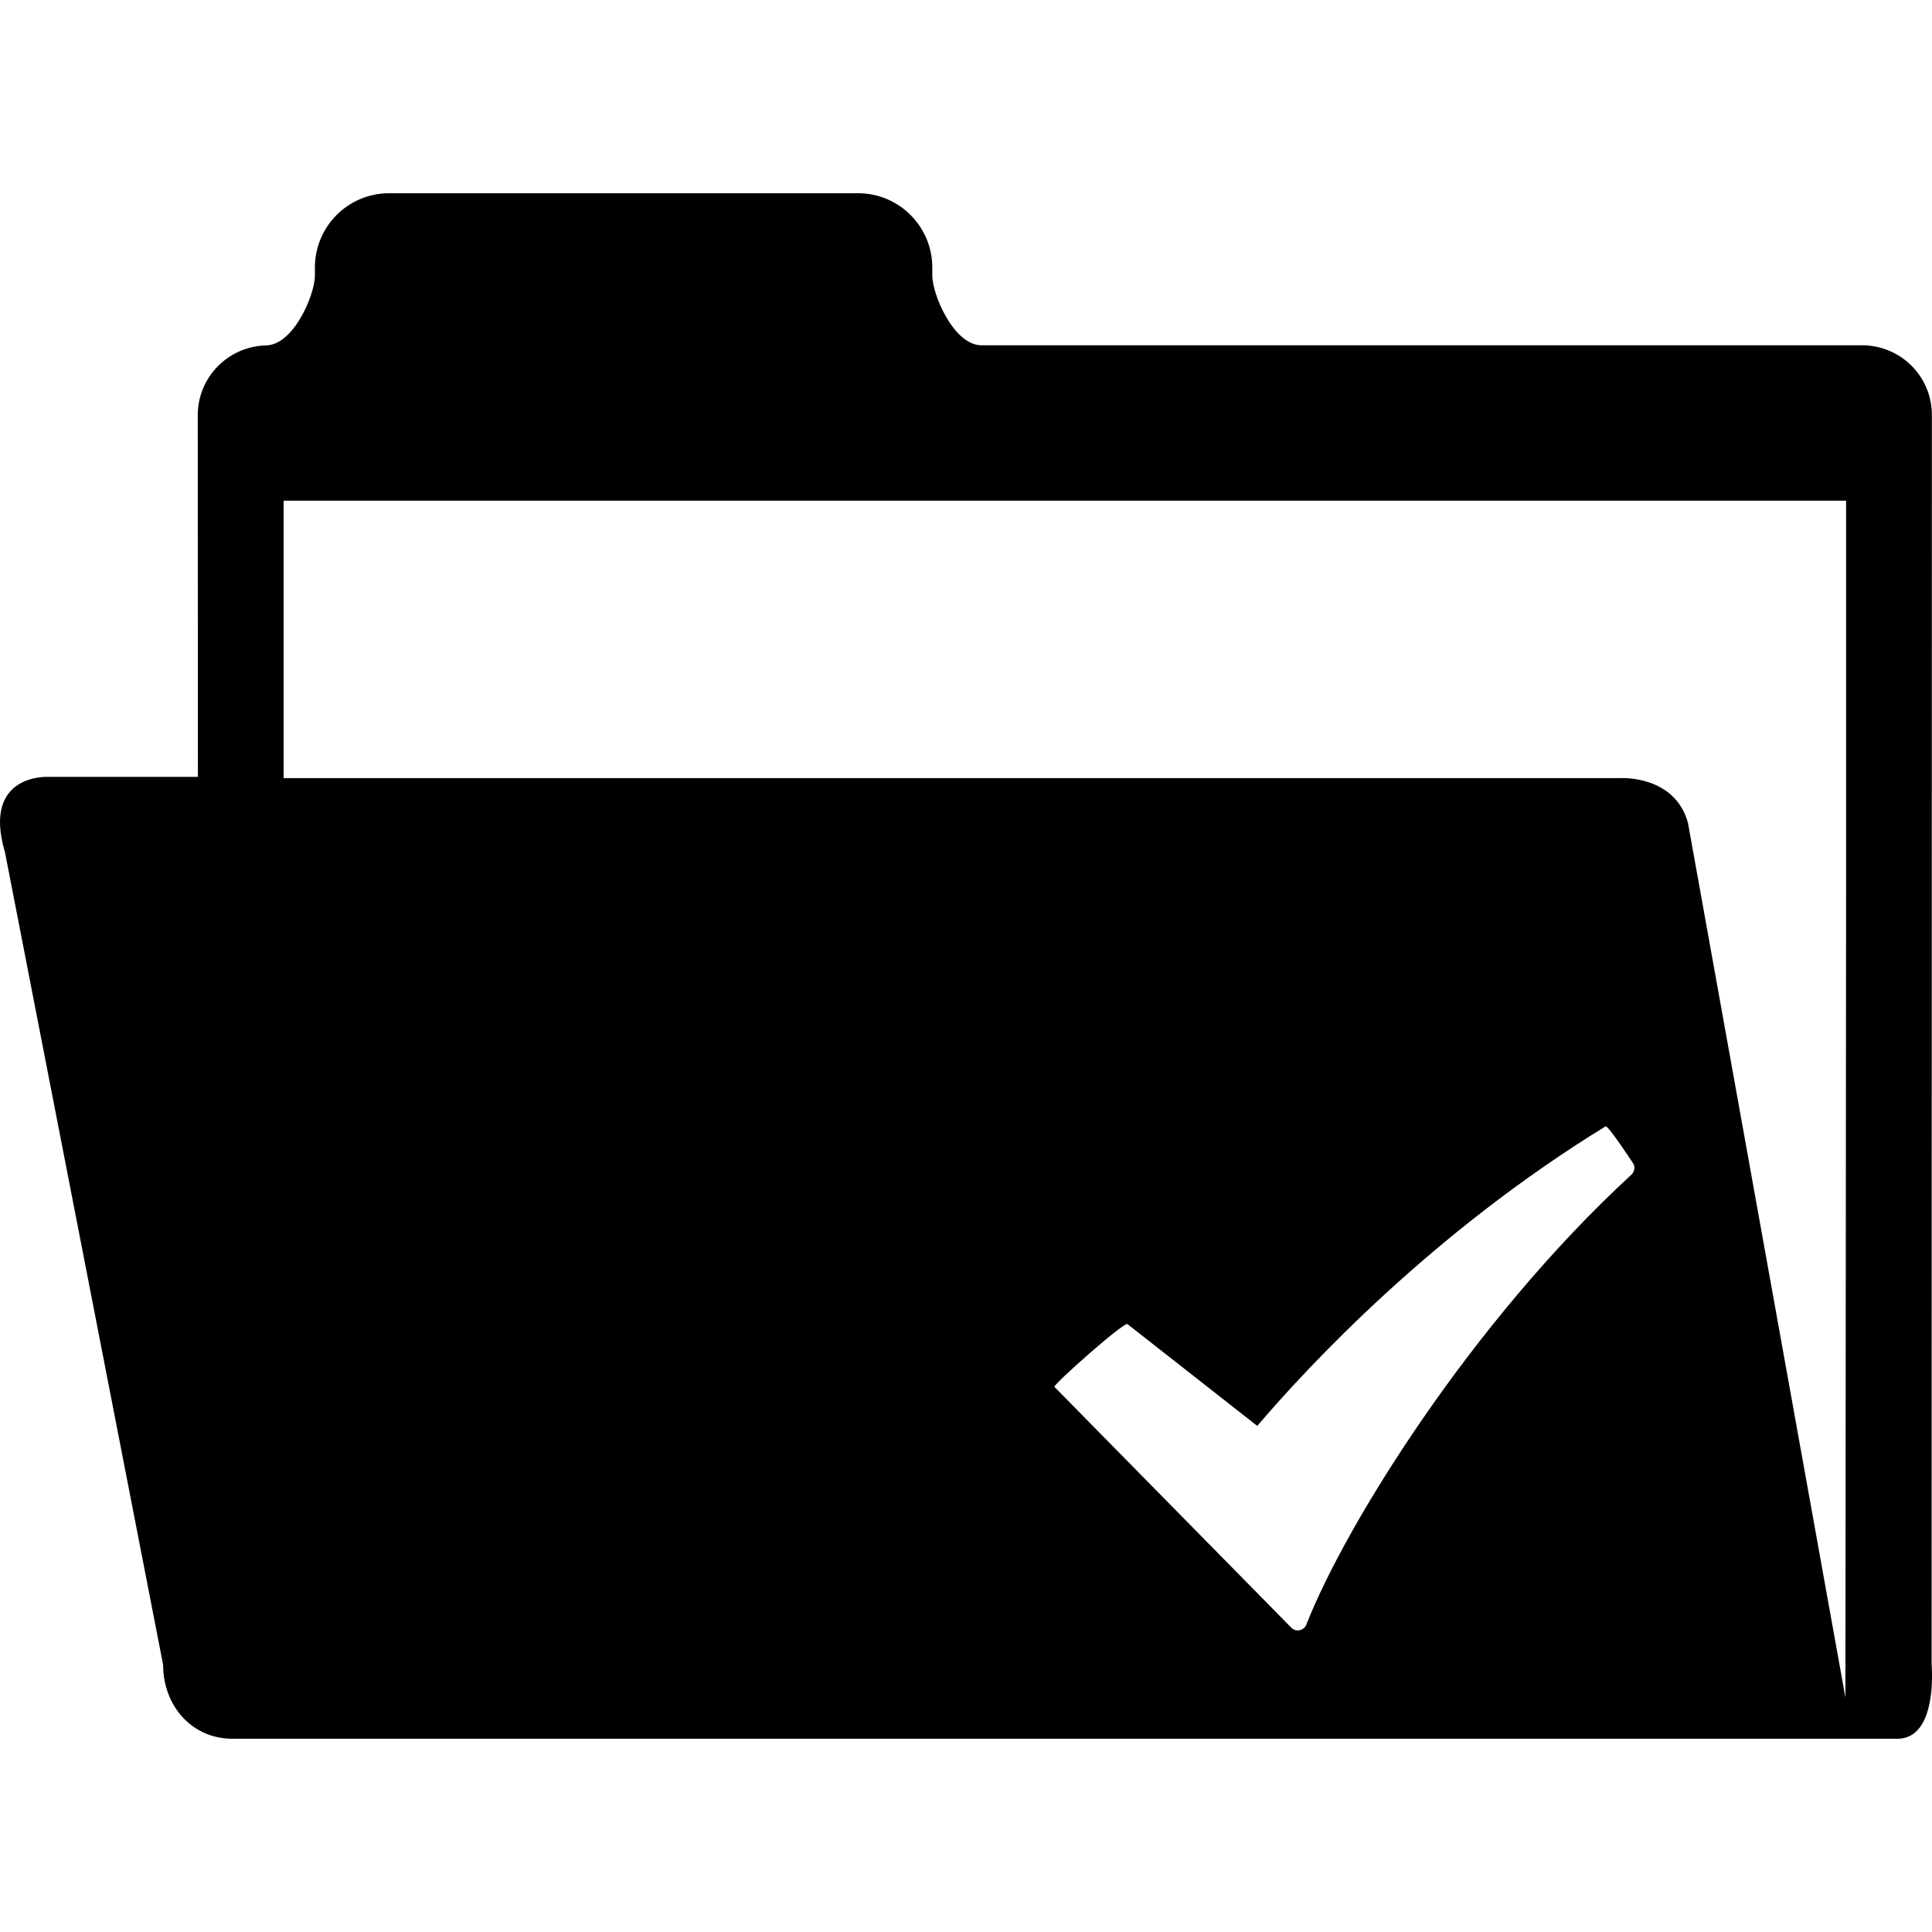 <?xml version="1.0" encoding="iso-8859-1"?>
<!-- Uploaded to: SVG Repo, www.svgrepo.com, Generator: SVG Repo Mixer Tools -->
<svg fill="#000000" height="800px" width="800px" version="1.1" id="Capa_1" xmlns="http://www.w3.org/2000/svg" xmlns:xlink="http://www.w3.org/1999/xlink" 
	 viewBox="0 0 30.724 30.724" xml:space="preserve">
<g>
	<path d="M30.718,26.475l0.004-19.877c0-0.613-0.498-1.107-1.109-1.107H15.599c-0.436-0.012-0.773-0.807-0.773-1.111V4.253
		c0-0.65-0.529-1.18-1.178-1.18H6.187c-0.652,0-1.179,0.529-1.179,1.18V4.38c0,0.309-0.341,1.113-0.783,1.113h0.009
		C3.632,5.505,3.145,5.997,3.145,6.6l0.002,5.754H0.764c0,0-1.056-0.055-0.685,1.199l2.515,12.922c0,0.65,0.455,1.176,1.104,1.176
		h26.475C30.824,27.651,30.718,26.475,30.718,26.475z M25.944,18.68c-2.557,2.355-4.562,5.6-5.168,7.152
		c-0.017,0.049-0.06,0.082-0.106,0.092c-0.012,0.004-0.021,0.004-0.03,0.004c-0.042,0-0.079-0.016-0.106-0.045l-3.766-3.828
		c-0.029-0.029,1.107-1.039,1.162-0.998l2.064,1.619c0.806-0.947,2.789-3.078,5.539-4.764c0.039-0.023,0.447,0.602,0.447,0.602
		C26.004,18.571,25.989,18.639,25.944,18.68z M29.358,14.02l-0.011,12.975l-2.504-13.91c-0.211-0.764-1.074-0.711-1.074-0.711H4.51
		V7.962h24.848V14.02z"/>
	<g>
	</g>
	<g>
	</g>
	<g>
	</g>
	<g>
	</g>
	<g>
	</g>
	<g>
	</g>
	<g>
	</g>
	<g>
	</g>
	<g>
	</g>
	<g>
	</g>
	<g>
	</g>
	<g>
	</g>
	<g>
	</g>
	<g>
	</g>
	<g>
	</g>
</g>
</svg>